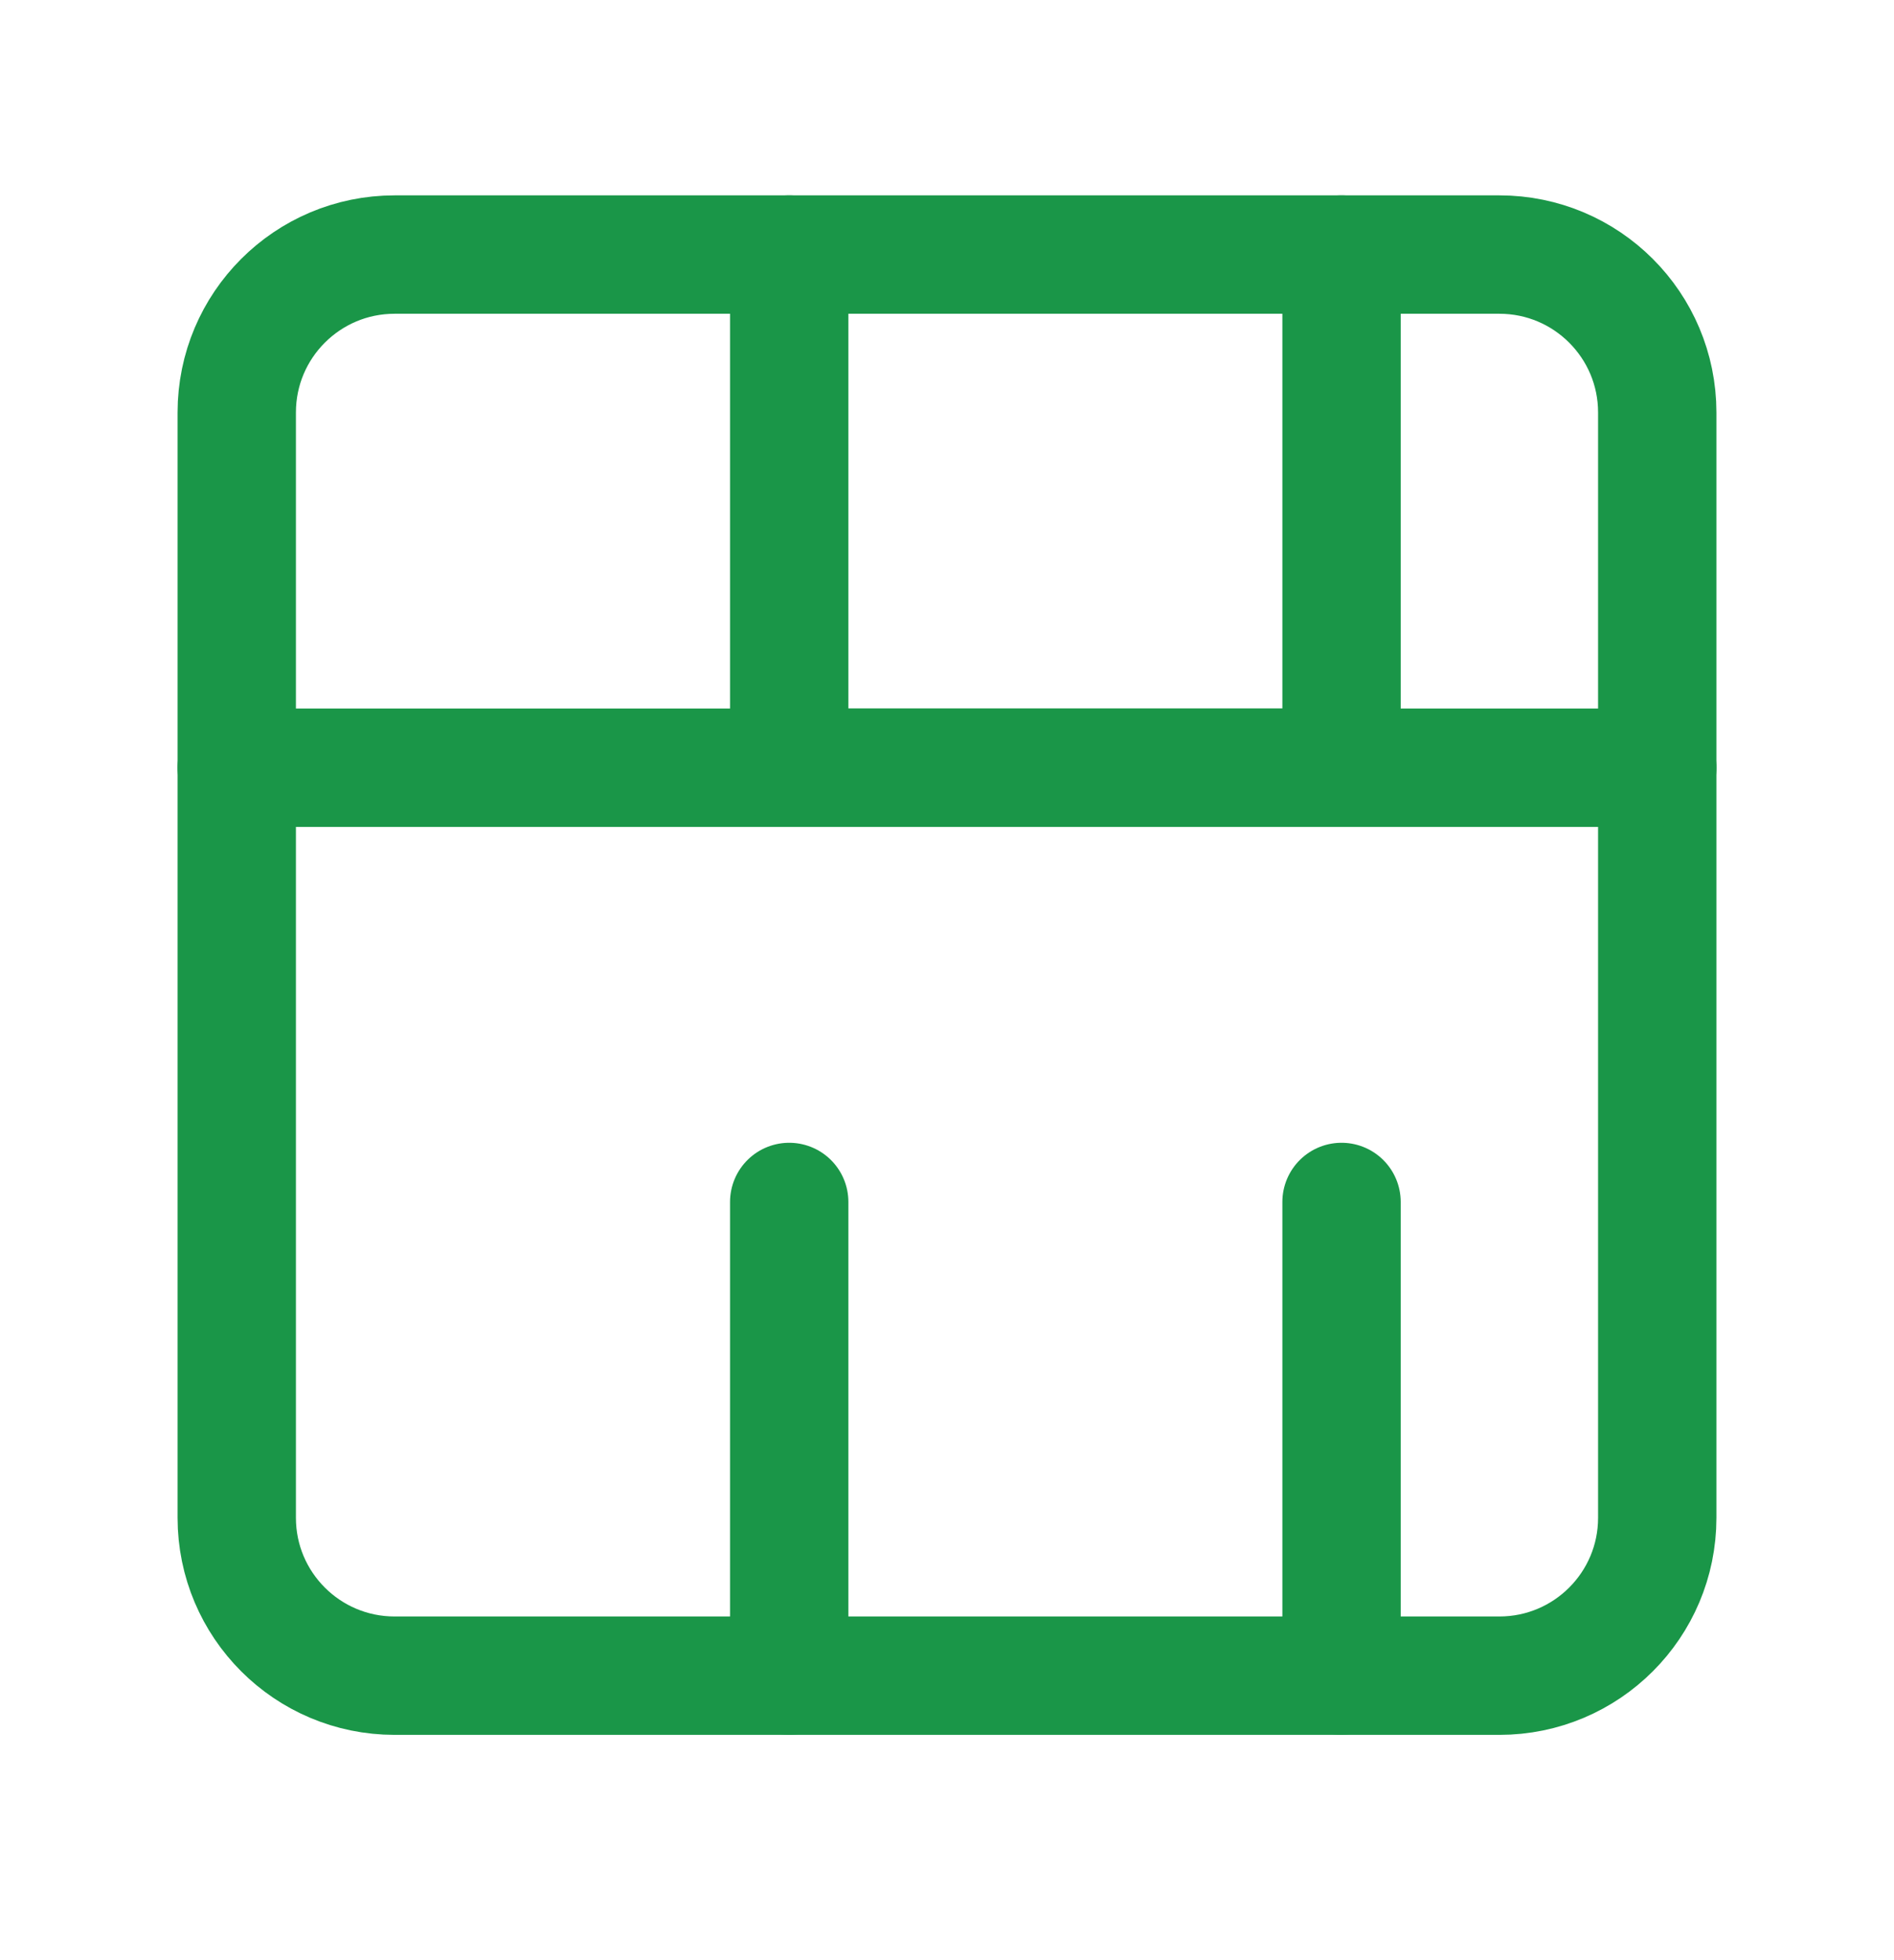 <svg width="29" height="30" viewBox="0 0 29 30" fill="none" xmlns="http://www.w3.org/2000/svg">
<path d="M22.958 3.896H6.042C4.707 3.896 3.625 4.978 3.625 6.313V23.23C3.625 24.564 4.707 25.646 6.042 25.646H22.958C24.293 25.646 25.375 24.564 25.375 23.23V6.313C25.375 4.978 24.293 3.896 22.958 3.896Z" stroke="#1A9648" stroke-width="1.812" stroke-linecap="round" stroke-linejoin="round"/>
<path d="M3.625 11.75H25.375" stroke="#1A9648" stroke-width="1.812" stroke-linecap="round" stroke-linejoin="round"/>
<path d="M12.084 3.896V11.146" stroke="#1A9648" stroke-width="1.812" stroke-linecap="round" stroke-linejoin="round"/>
<path d="M12.084 18.396V25.646" stroke="#1A9648" stroke-width="1.812" stroke-linecap="round" stroke-linejoin="round"/>
<path d="M20.541 3.896V11.146" stroke="#1A9648" stroke-width="1.812" stroke-linecap="round" stroke-linejoin="round"/>
<path d="M20.541 18.396V25.646" stroke="#1A9648" stroke-width="1.812" stroke-linecap="round" stroke-linejoin="round"/>
<path d="M12.084 11.75H20.542" stroke="#1A9648" stroke-width="1.812" stroke-linecap="round" stroke-linejoin="round"/>
</svg>
